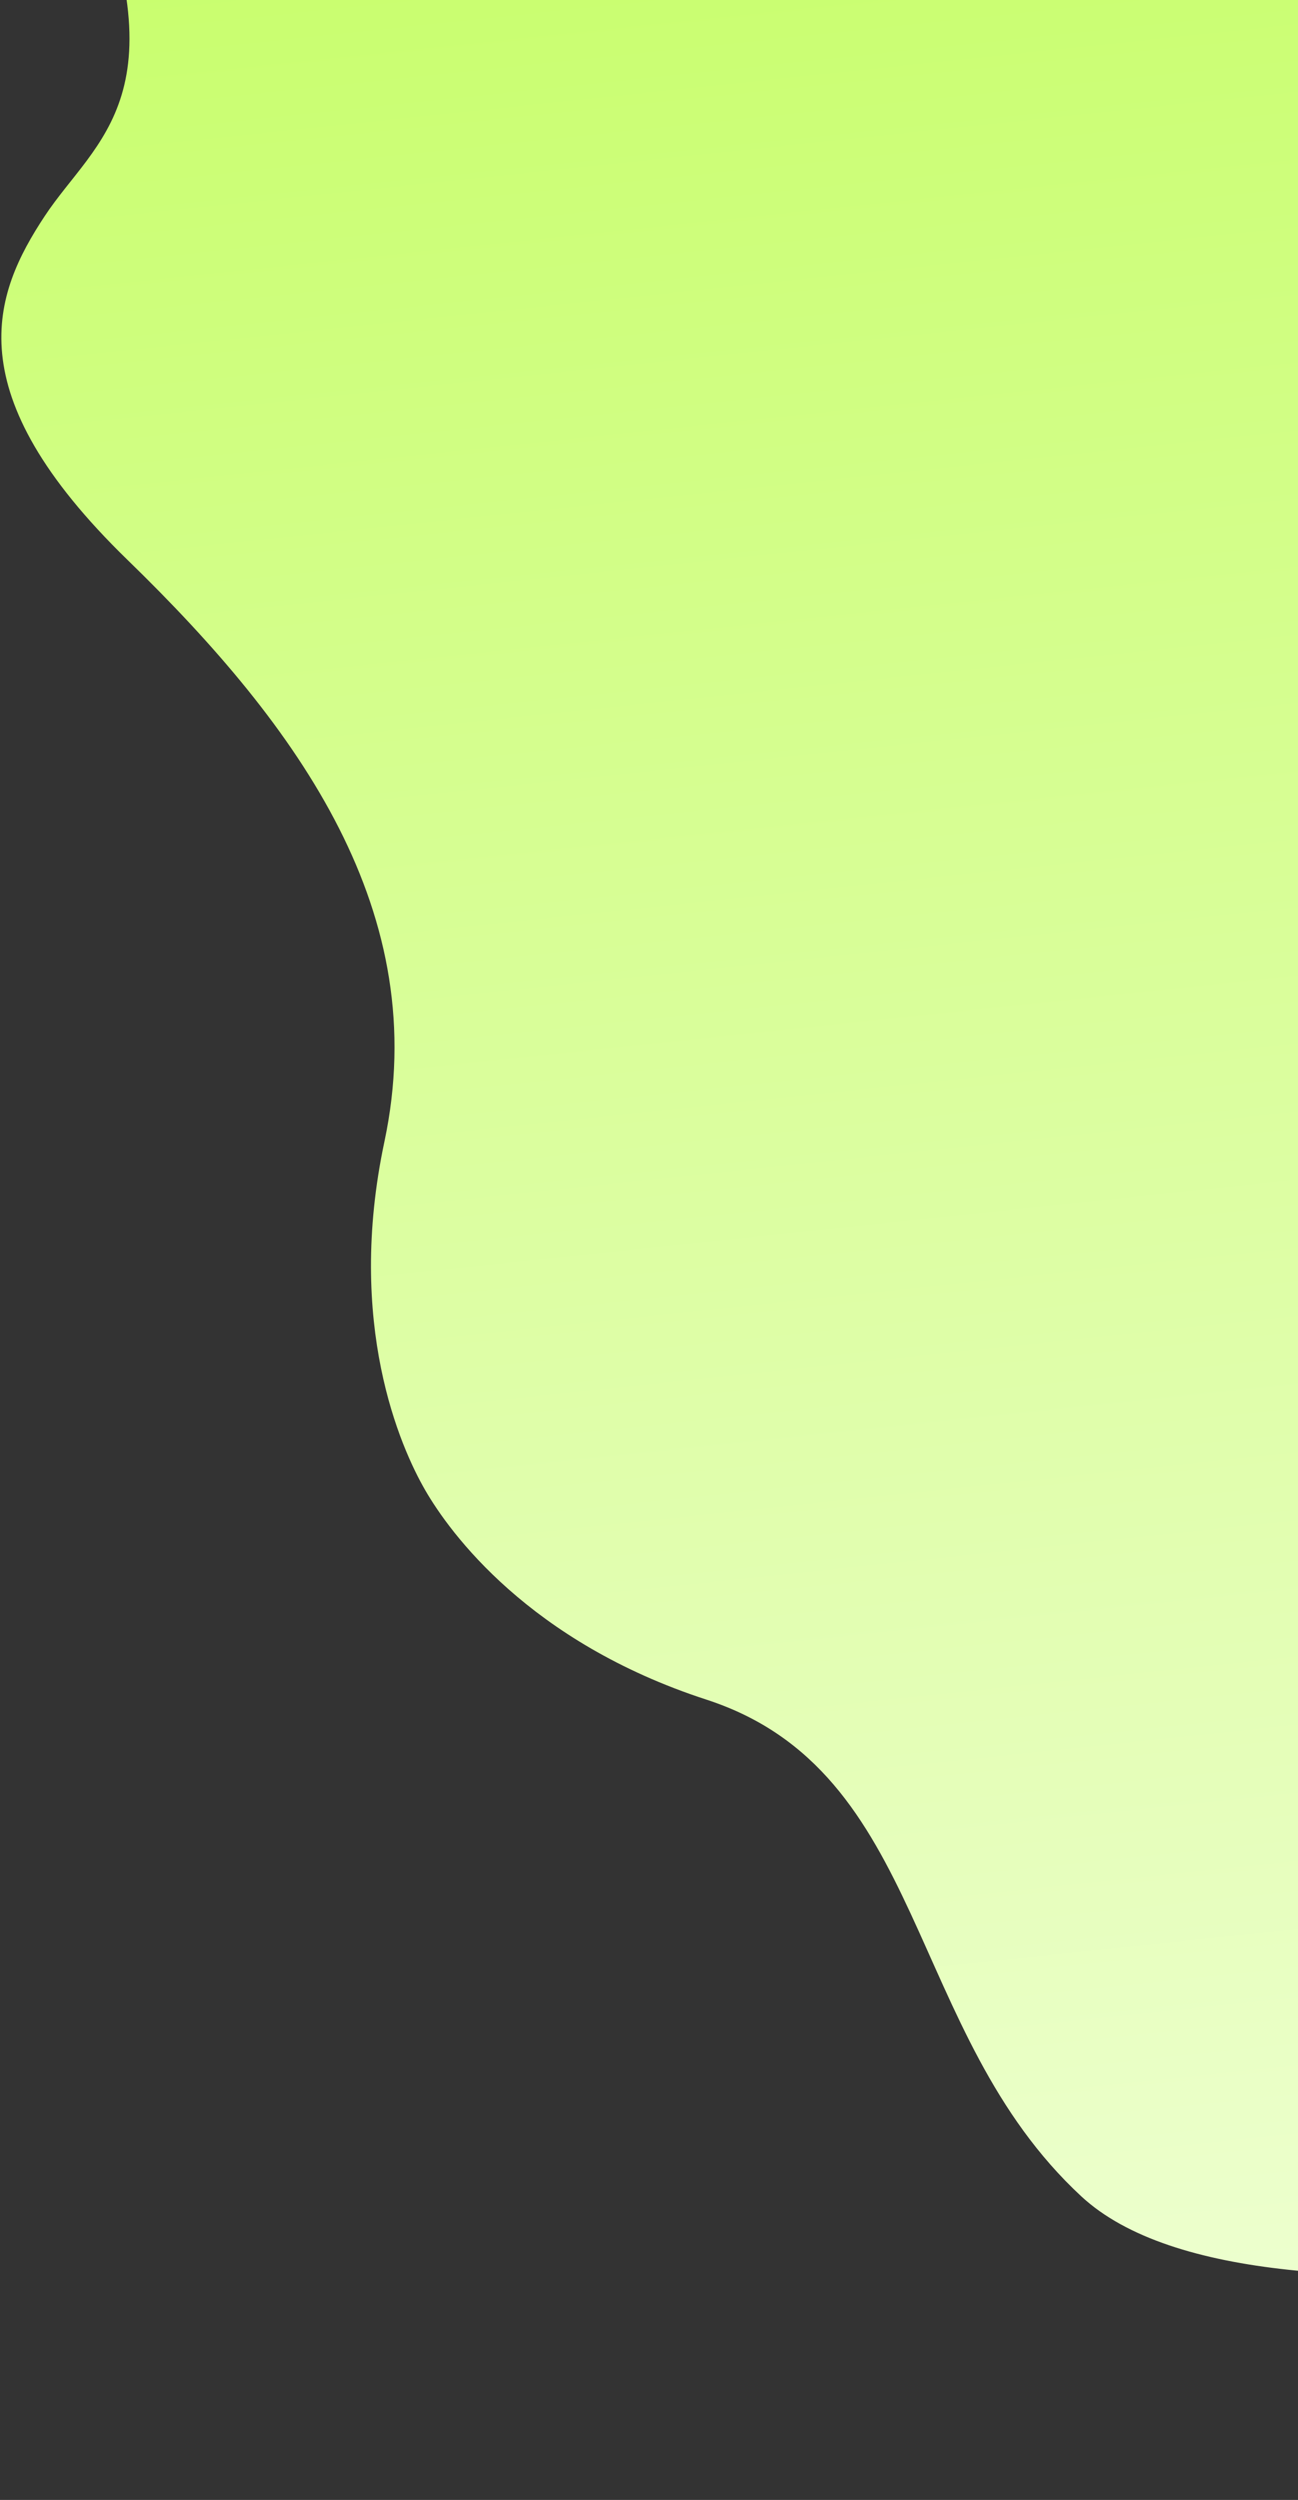 <?xml version="1.0" encoding="UTF-8"?> <svg xmlns="http://www.w3.org/2000/svg" width="784" height="1509" viewBox="0 0 784 1509" fill="none"><rect x="0" y="0" width="784" height="1509" fill="#333333" stroke="none"/><path d="M47.002 -93.686C-6.178 -214.045 57.738 -283.042 96.343 -302.495L660.701 -628.328L1781.84 1313.54L1617.48 1489.37C1581.33 1513.08 1489.62 1533.93 1411.97 1427.69C1314.92 1294.9 1263.61 1329.63 1207.76 1332.95C1151.92 1336.27 762.5 1427 653.129 1325.77C546.358 1226.94 560.517 1069.42 426.666 1025.92C319.585 991.118 271.693 925.234 256.801 899.44C241.909 873.646 208.797 799.228 232.198 689.092C261.449 551.422 181.476 439.388 77.093 338.045C-27.291 236.701 -3.856 177.239 26.946 130.537C57.748 83.834 113.476 56.763 47.002 -93.686Z" fill="url(#paint0_linear_102_4524)"></path><defs><linearGradient id="paint0_linear_102_4524" x1="611.133" y1="-599.877" x2="897.266" y2="2118.42" gradientUnits="userSpaceOnUse"><stop stop-color="#BCFD4C"></stop><stop offset="0.297" stop-color="#D0FE81"></stop><stop offset="1" stop-color="white"></stop></linearGradient></defs></svg> 